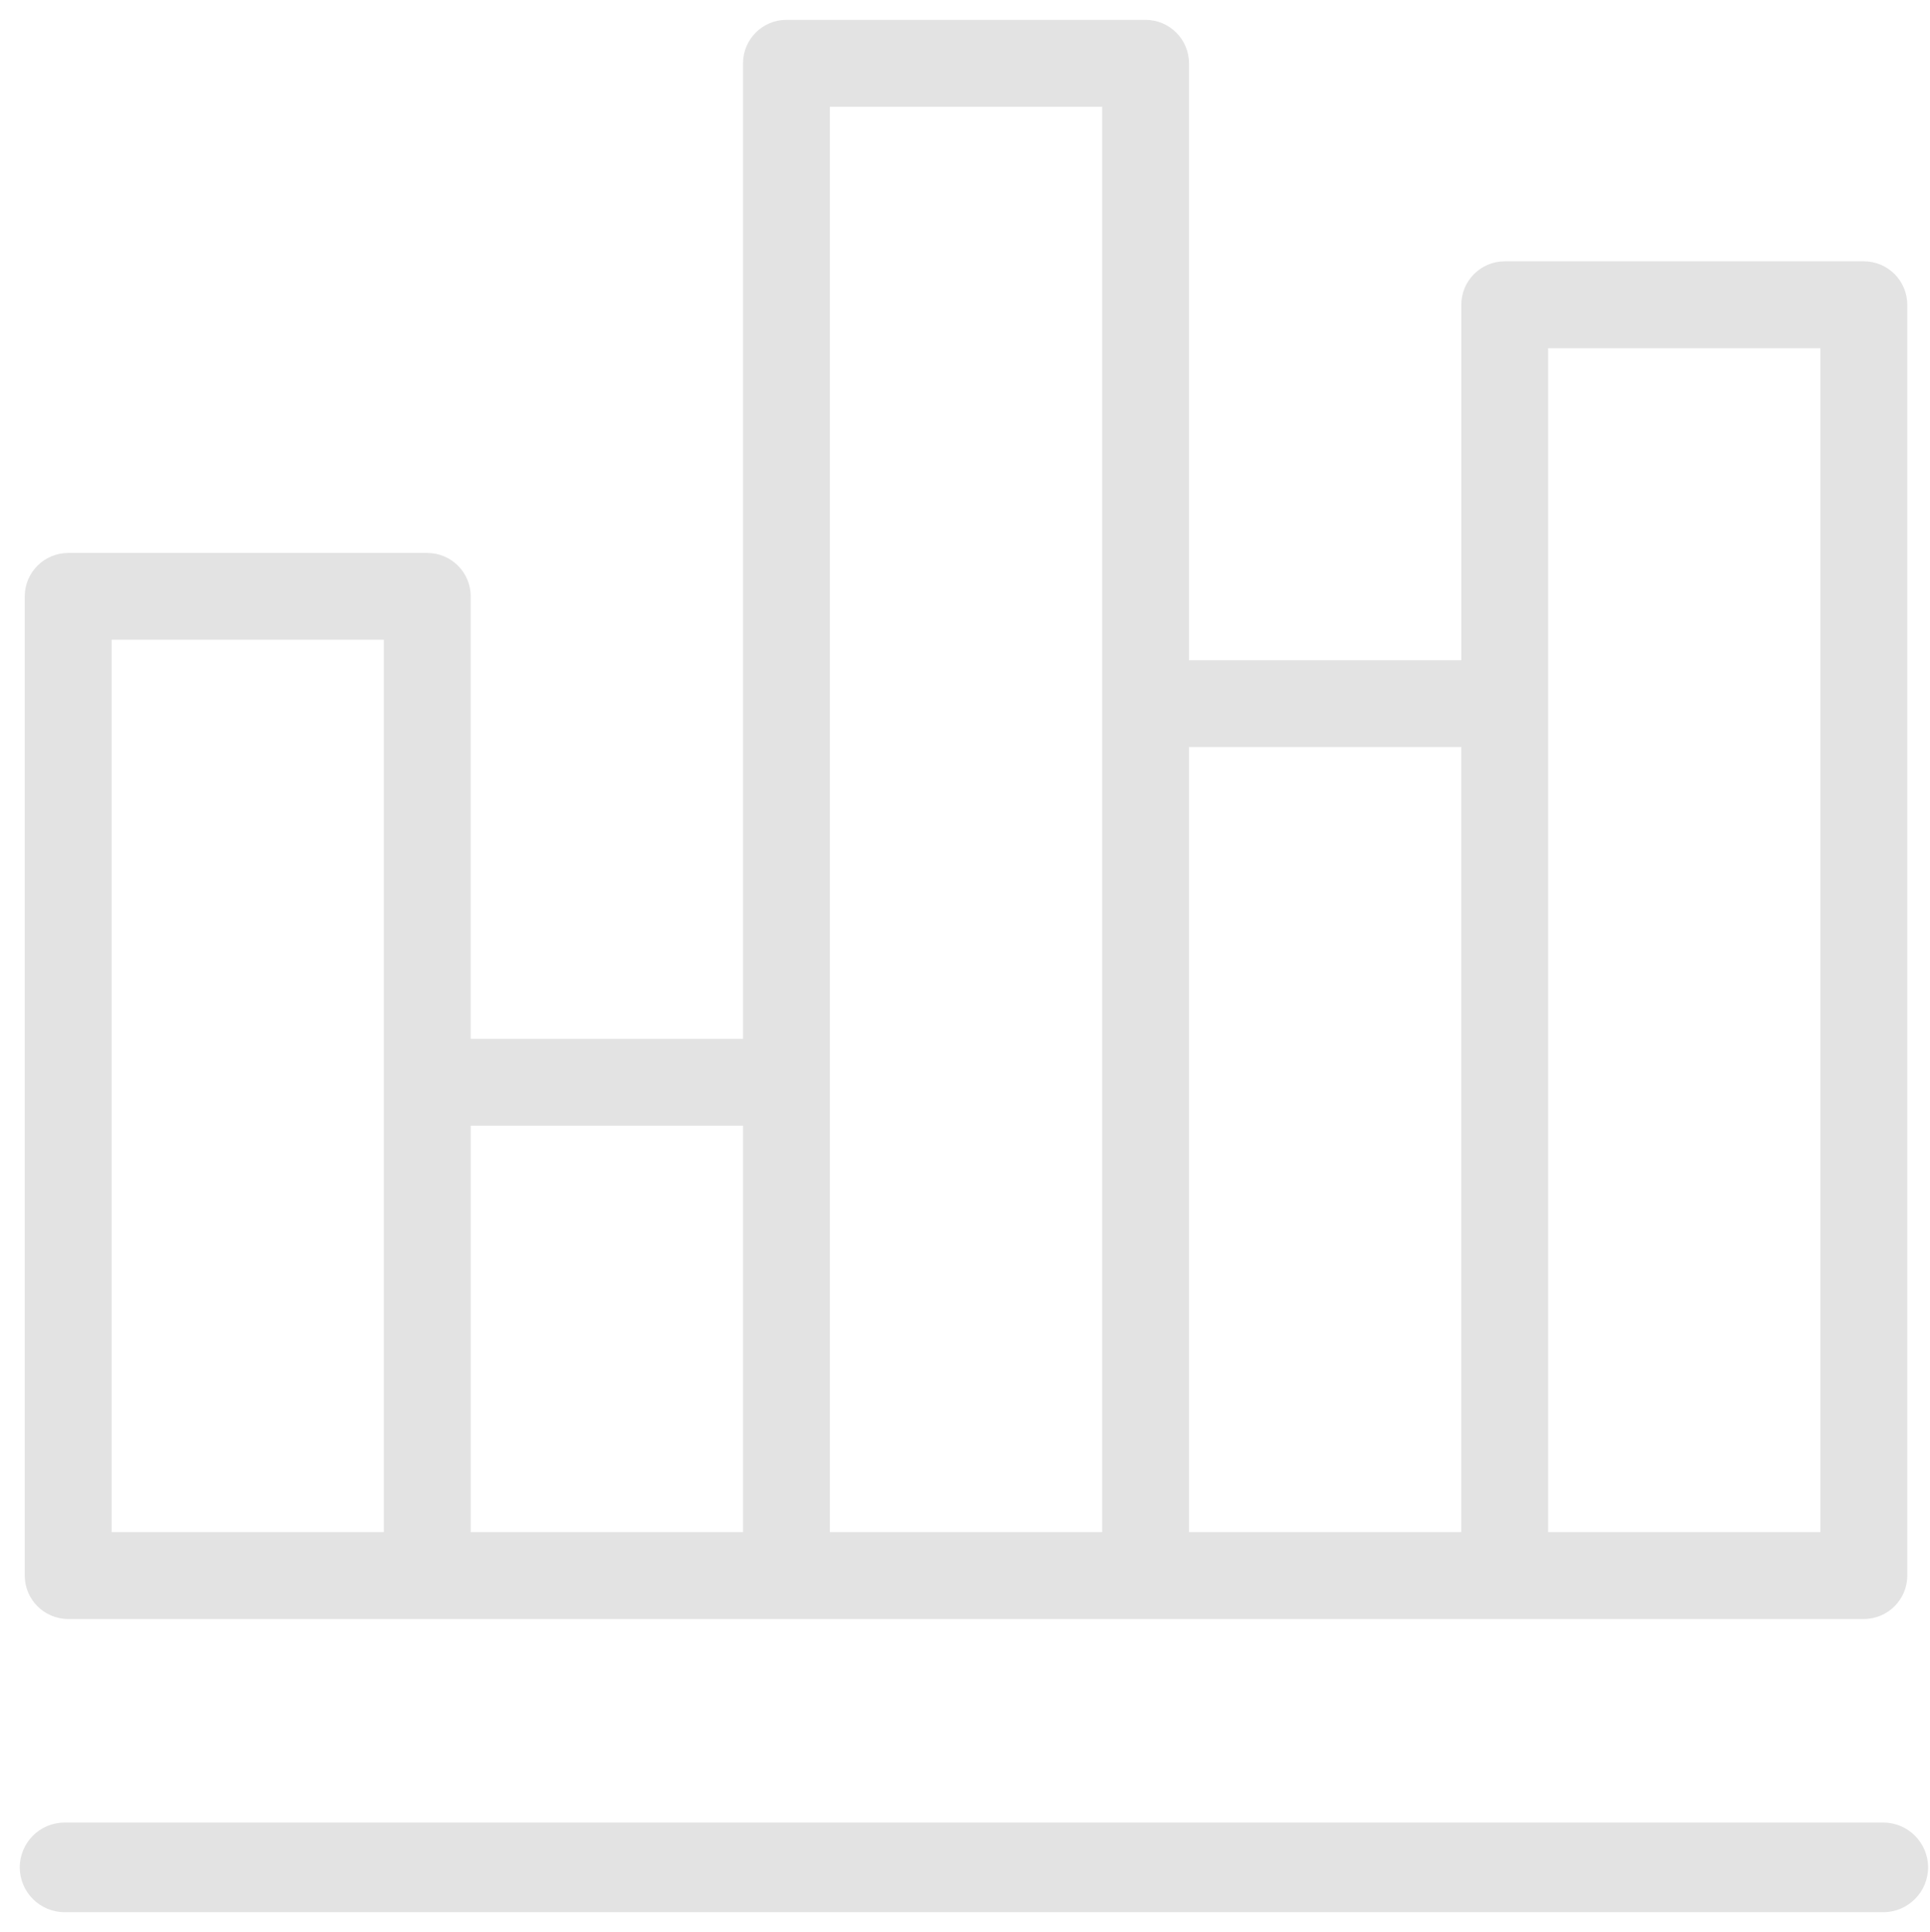 <?xml version="1.0" encoding="utf-8"?>
<!-- Generator: Adobe Illustrator 17.0.0, SVG Export Plug-In . SVG Version: 6.00 Build 0)  -->
<!DOCTYPE svg PUBLIC "-//W3C//DTD SVG 1.1//EN" "http://www.w3.org/Graphics/SVG/1.1/DTD/svg11.dtd">
<svg version="1.1" id="Capa_1" xmlns="http://www.w3.org/2000/svg" xmlns:xlink="http://www.w3.org/1999/xlink" x="0px" y="0px"
	 width="97.707px" height="97.78px" viewBox="0 0 97.707 97.78" enable-background="new 0 0 97.707 97.78" xml:space="preserve">
	<defs>
		<rect id="SVGID_1_" width="98.61" height="97.78"/>
	</defs>
	<clipPath id="SVGID_2_">
		<use xlink:href="#SVGID_1_"  overflow="visible"/>
	</clipPath>
	<path clip-path="url(#SVGID_2_)" fill="#E3E3E3" d="M97.61,94.515c0,1.251-1.017,2.268-2.269,2.268H3.27
		c-1.252,0-2.269-1.017-2.269-2.268c0-1.252,1.017-2.269,2.269-2.269h92.071C96.593,92.246,97.61,93.263,97.61,94.515
		 M92.161,77.546H78.376V17.623h13.785V77.546z M73.979,77.546H60.194V37.81h13.785V77.546z M55.797,77.546H42.012V5.403h13.785
		V77.546z M37.616,77.546H23.831v-20.57h13.785V77.546z M19.434,77.546H5.652V32.38h13.782V77.546z M96.557,79.746V15.424
		c0-1.212-0.987-2.198-2.2-2.198H76.179c-1.213,0-2.2,0.986-2.2,2.198v17.995H60.194V3.204c0-1.214-0.988-2.199-2.2-2.199H39.812
		c-1.212,0-2.196,0.985-2.196,2.199v49.375H23.83V30.185c0-1.212-0.984-2.198-2.196-2.198H3.452c-1.212,0-2.2,0.986-2.2,2.198
		v49.561c0,1.213,0.988,2.198,2.2,2.198h90.905C95.57,81.944,96.557,80.959,96.557,79.746"/>
</svg>
